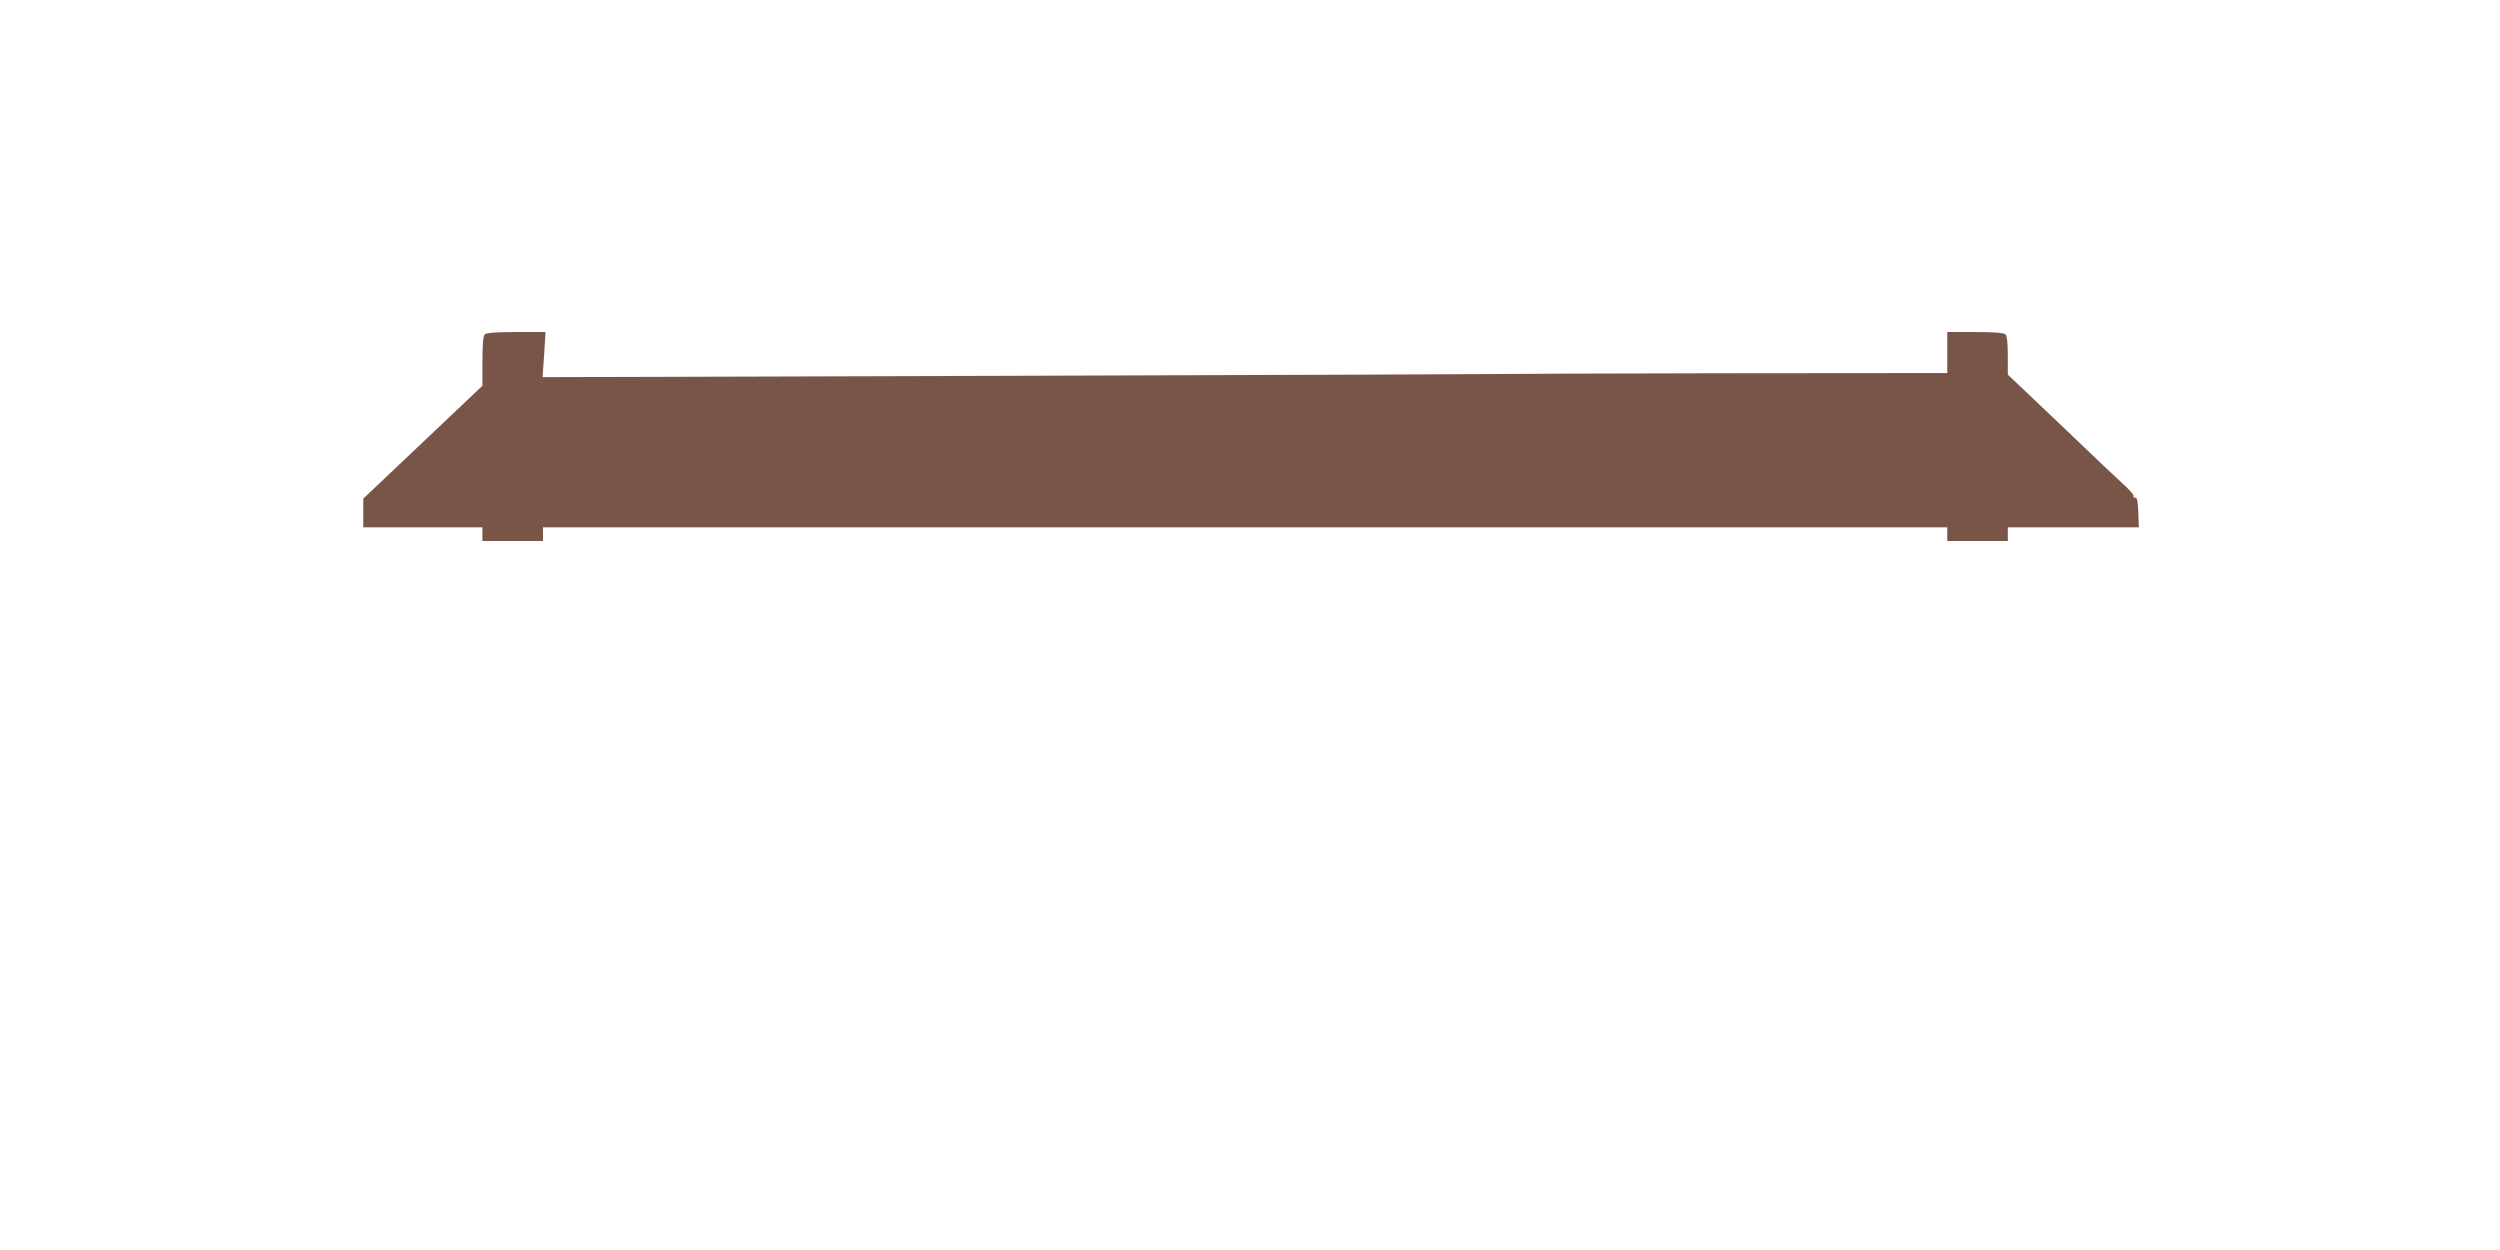 <?xml version="1.0" standalone="no"?>
<!DOCTYPE svg PUBLIC "-//W3C//DTD SVG 20010904//EN"
 "http://www.w3.org/TR/2001/REC-SVG-20010904/DTD/svg10.dtd">
<svg version="1.0" xmlns="http://www.w3.org/2000/svg"
 width="1280pt" height="640pt" viewBox="0 0 1280 640"
 preserveAspectRatio="xMidYMid meet">
<g transform="translate(0,640) scale(0.1,-0.1)"
fill="#795548" stroke="none">
<path d="M2482 4688 c-8 -8 -12 -53 -12 -137 l0 -126 -305 -289 -305 -289 0
-73 0 -74 305 0 305 0 0 -35 0 -35 155 0 155 0 0 35 0 35 3595 0 3595 0 0 -35
0 -35 155 0 155 0 0 35 0 35 335 0 336 0 -3 78 c-2 57 -6 76 -16 74 -8 -1 -11
2 -8 7 3 5 -16 28 -42 52 -26 23 -172 161 -324 307 l-278 264 0 97 c0 62 -4
101 -12 109 -8 8 -57 12 -155 12 l-143 0 0 -105 0 -105 -1142 -1 c-629 -1
-1152 -3 -1163 -4 -11 -1 -1115 -5 -2453 -9 l-2434 -7 8 115 7 116 -150 0
c-102 0 -153 -4 -161 -12z"/>
</g>
</svg>
